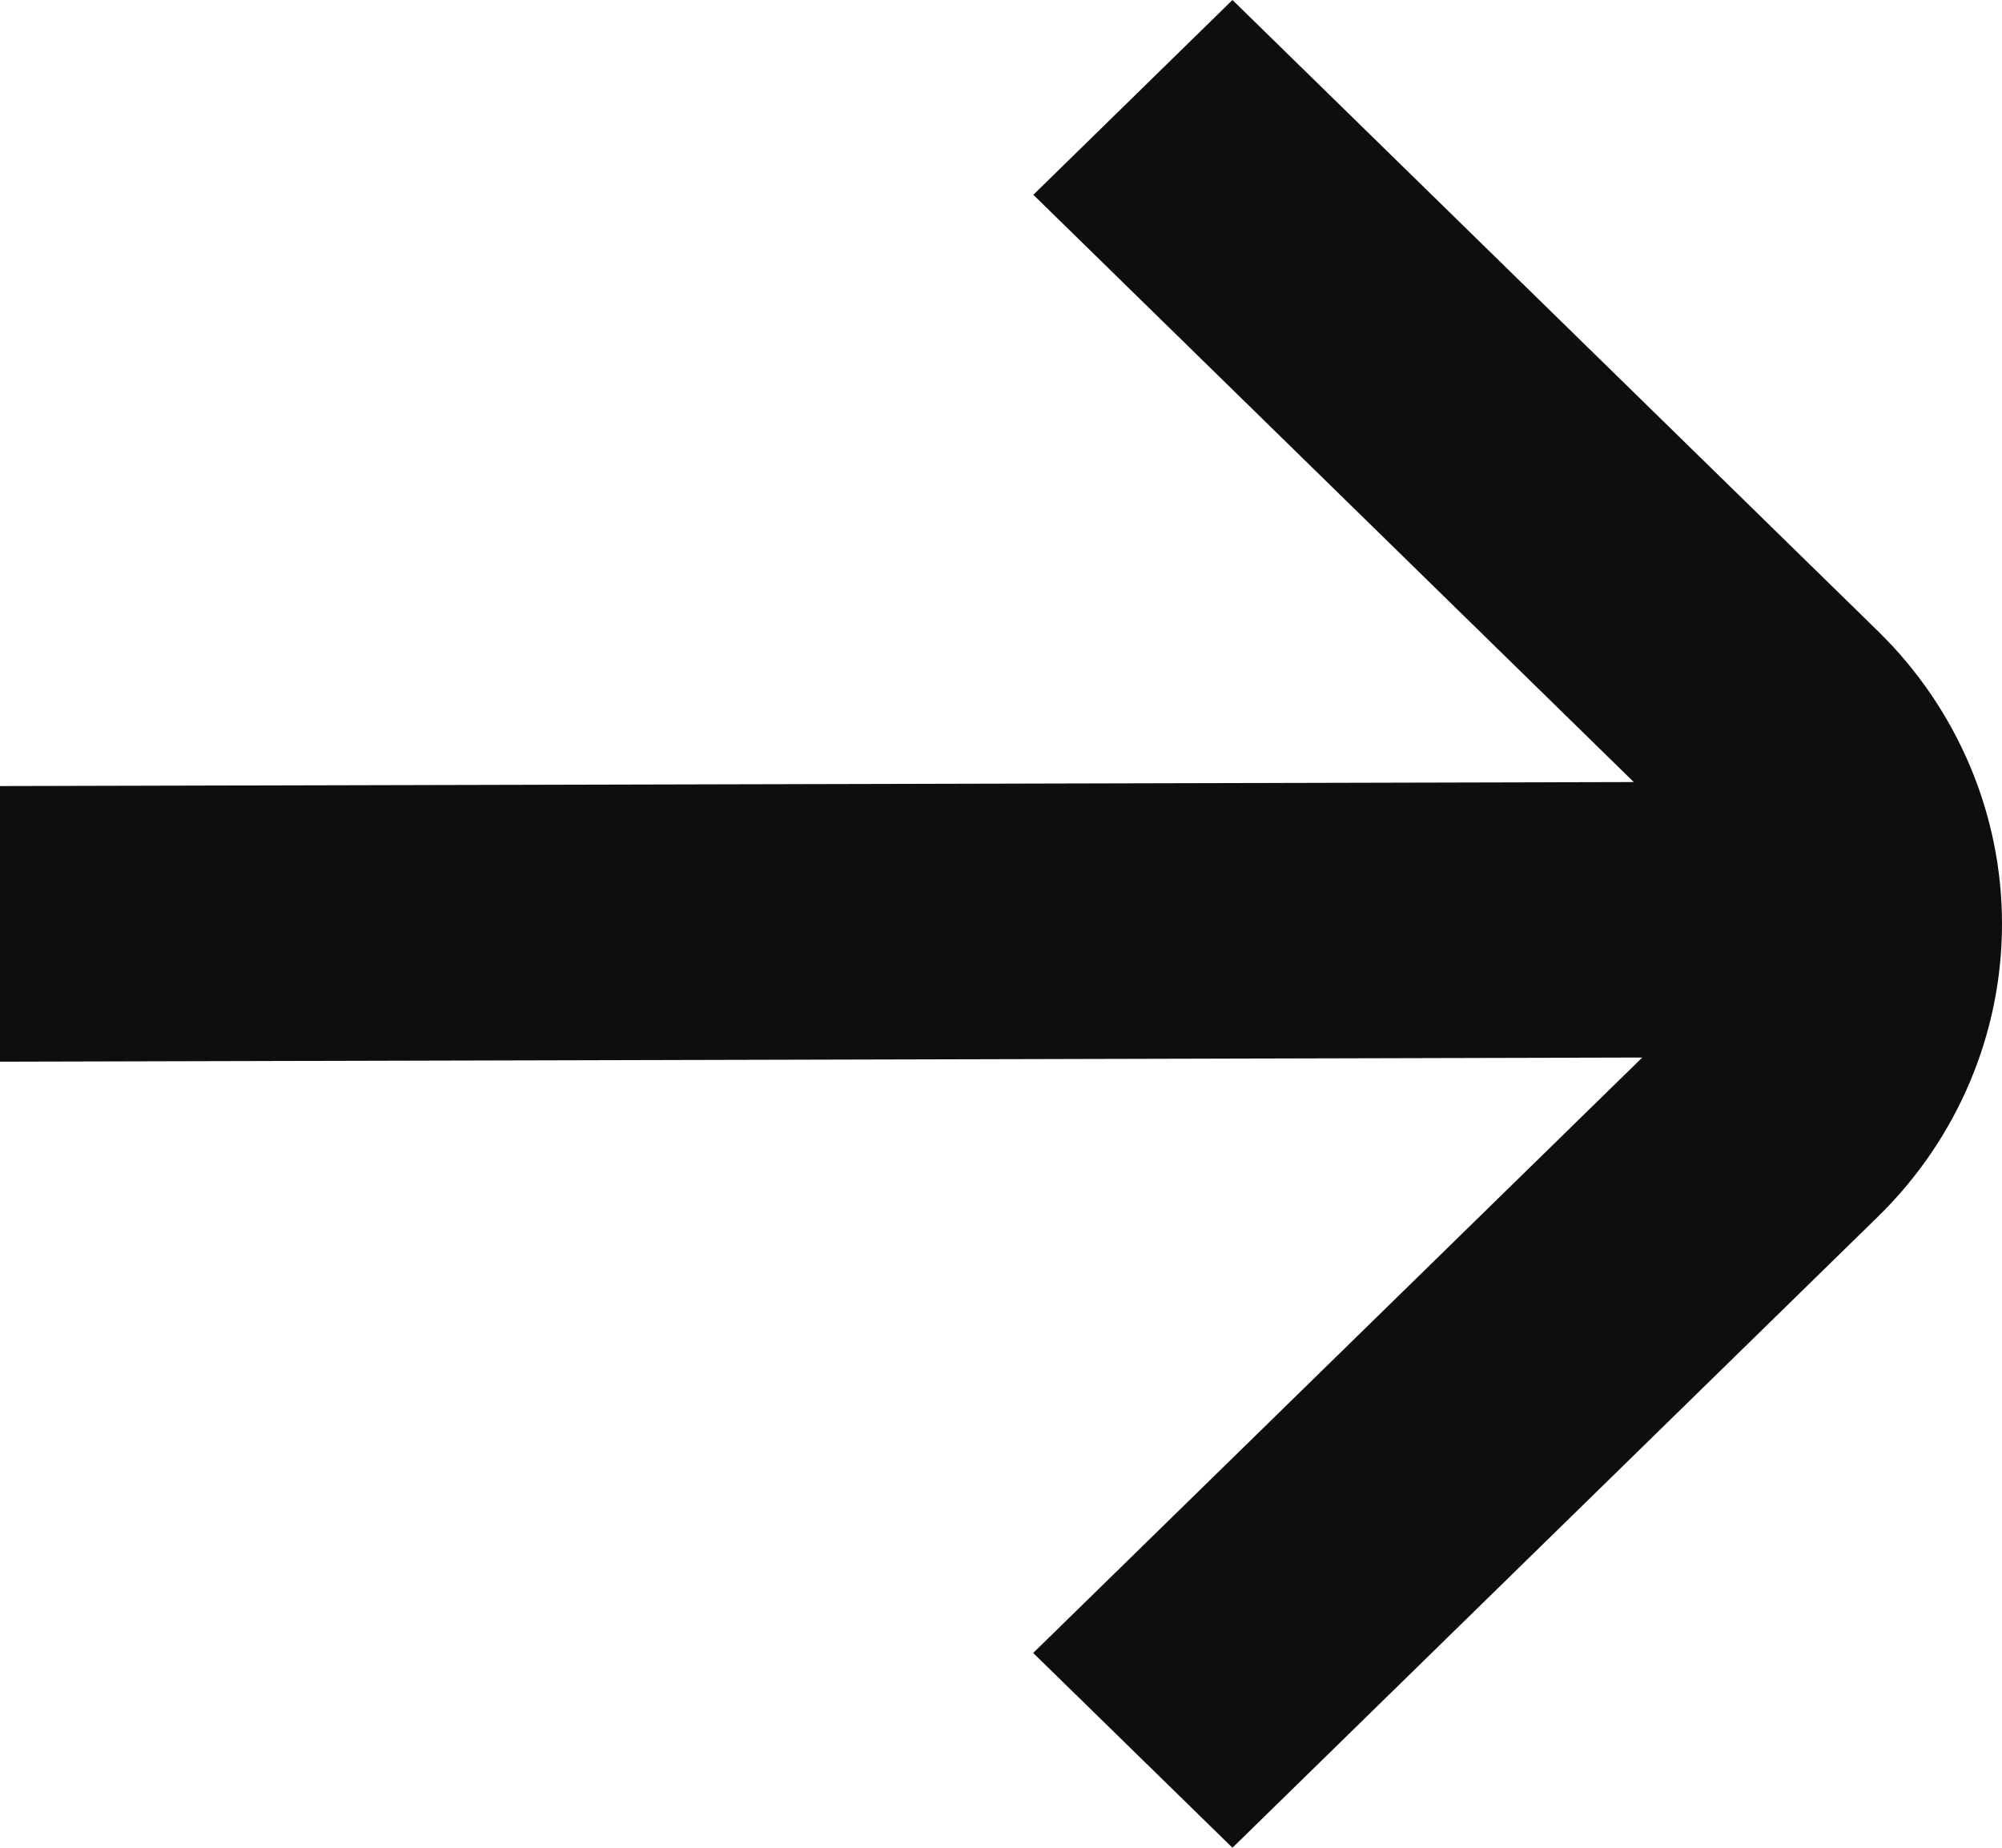 <svg width="13" height="12" viewBox="0 0 13 12" fill="none" xmlns="http://www.w3.org/2000/svg">
<path d="M12.199 4.103L8.003 0L6.71 1.265L10.609 5.079L0 5.105V6.895L10.664 6.868L6.709 10.735L8.003 12L12.199 7.897C12.712 7.393 13 6.711 13 6C13 5.289 12.712 4.607 12.199 4.103Z" fill="#0E0E0E"/>
</svg>

